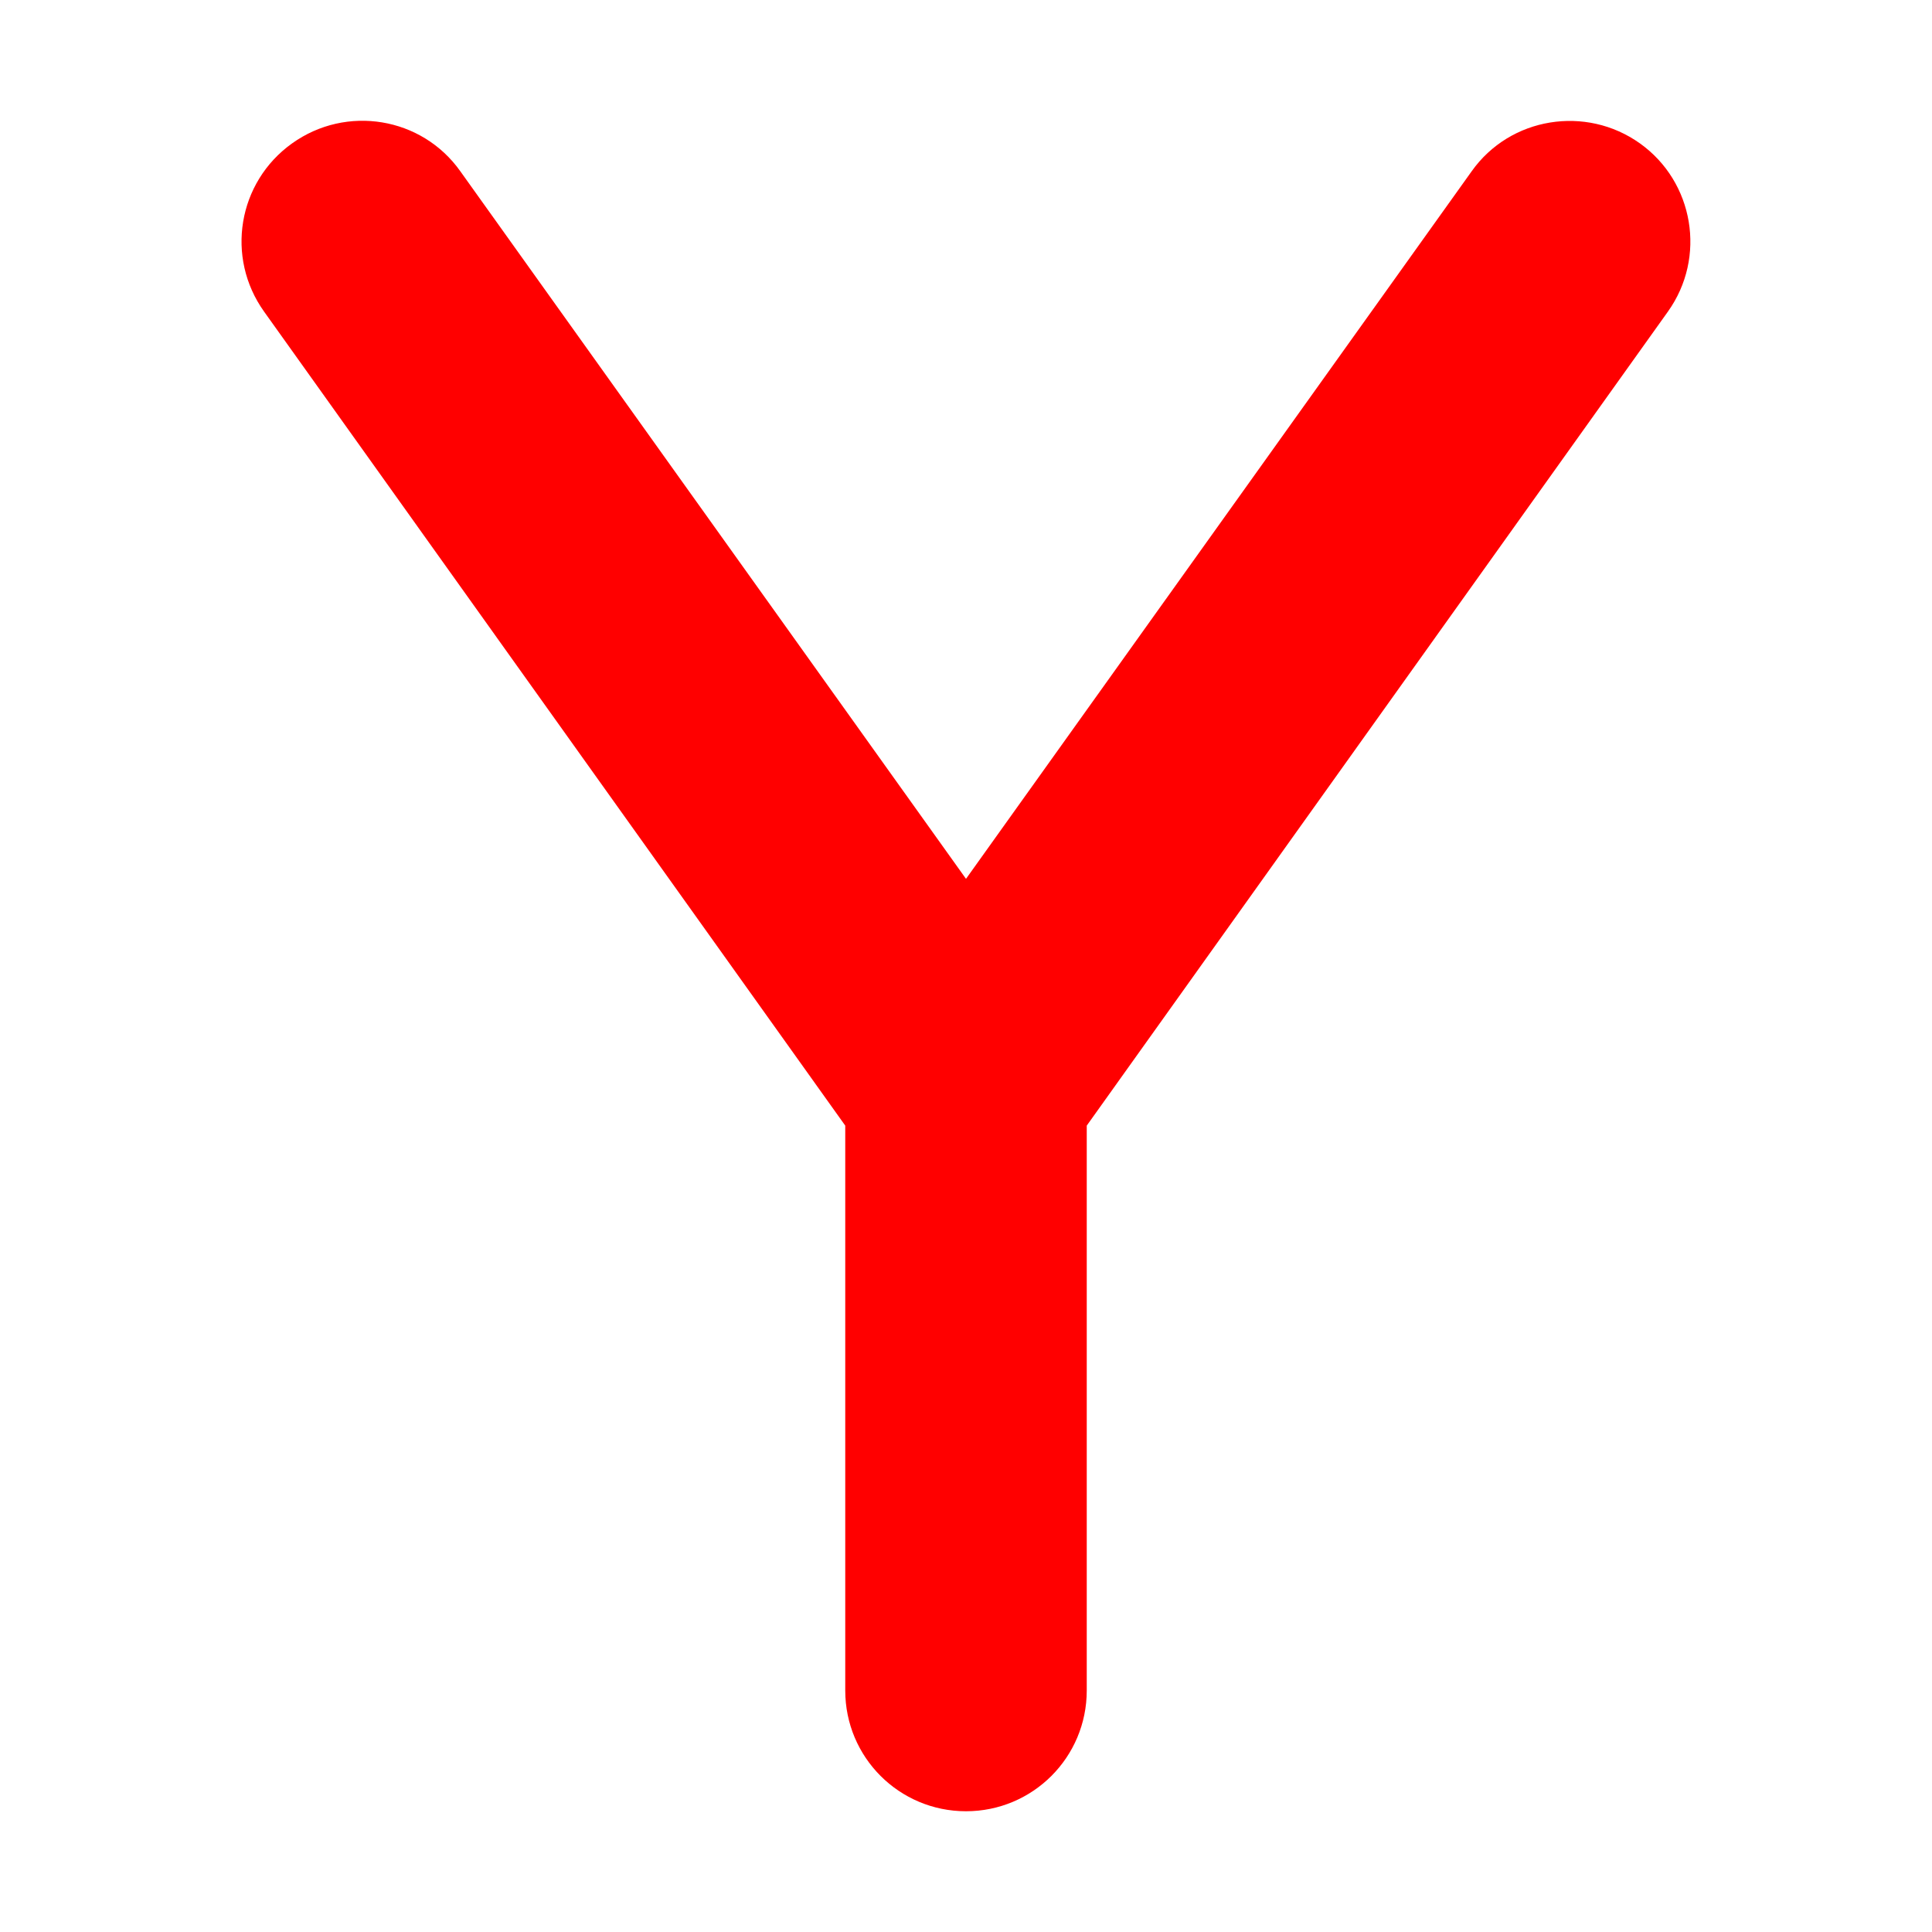 <?xml version="1.0" standalone="no"?><!DOCTYPE svg PUBLIC "-//W3C//DTD SVG 1.1//EN" "http://www.w3.org/Graphics/SVG/1.1/DTD/svg11.dtd"><svg t="1735475826270" class="icon" viewBox="0 0 1024 1024" version="1.1" xmlns="http://www.w3.org/2000/svg" p-id="6305" xmlns:xlink="http://www.w3.org/1999/xlink" width="200" height="200"><path d="M244 90.8C223.6 62 183.6 55.4 154.8 76S119.4 136.4 140 165.2l308 431.4V896c0 35.4 28.6 64 64 64s64-28.6 64-64V596.6L884 165.2c20.6-28.8 13.8-68.8-14.8-89.2s-68.8-14-89.2 14.8L512 465.8 244 90.8z" fill="#FF0000" p-id="6306"></path></svg>